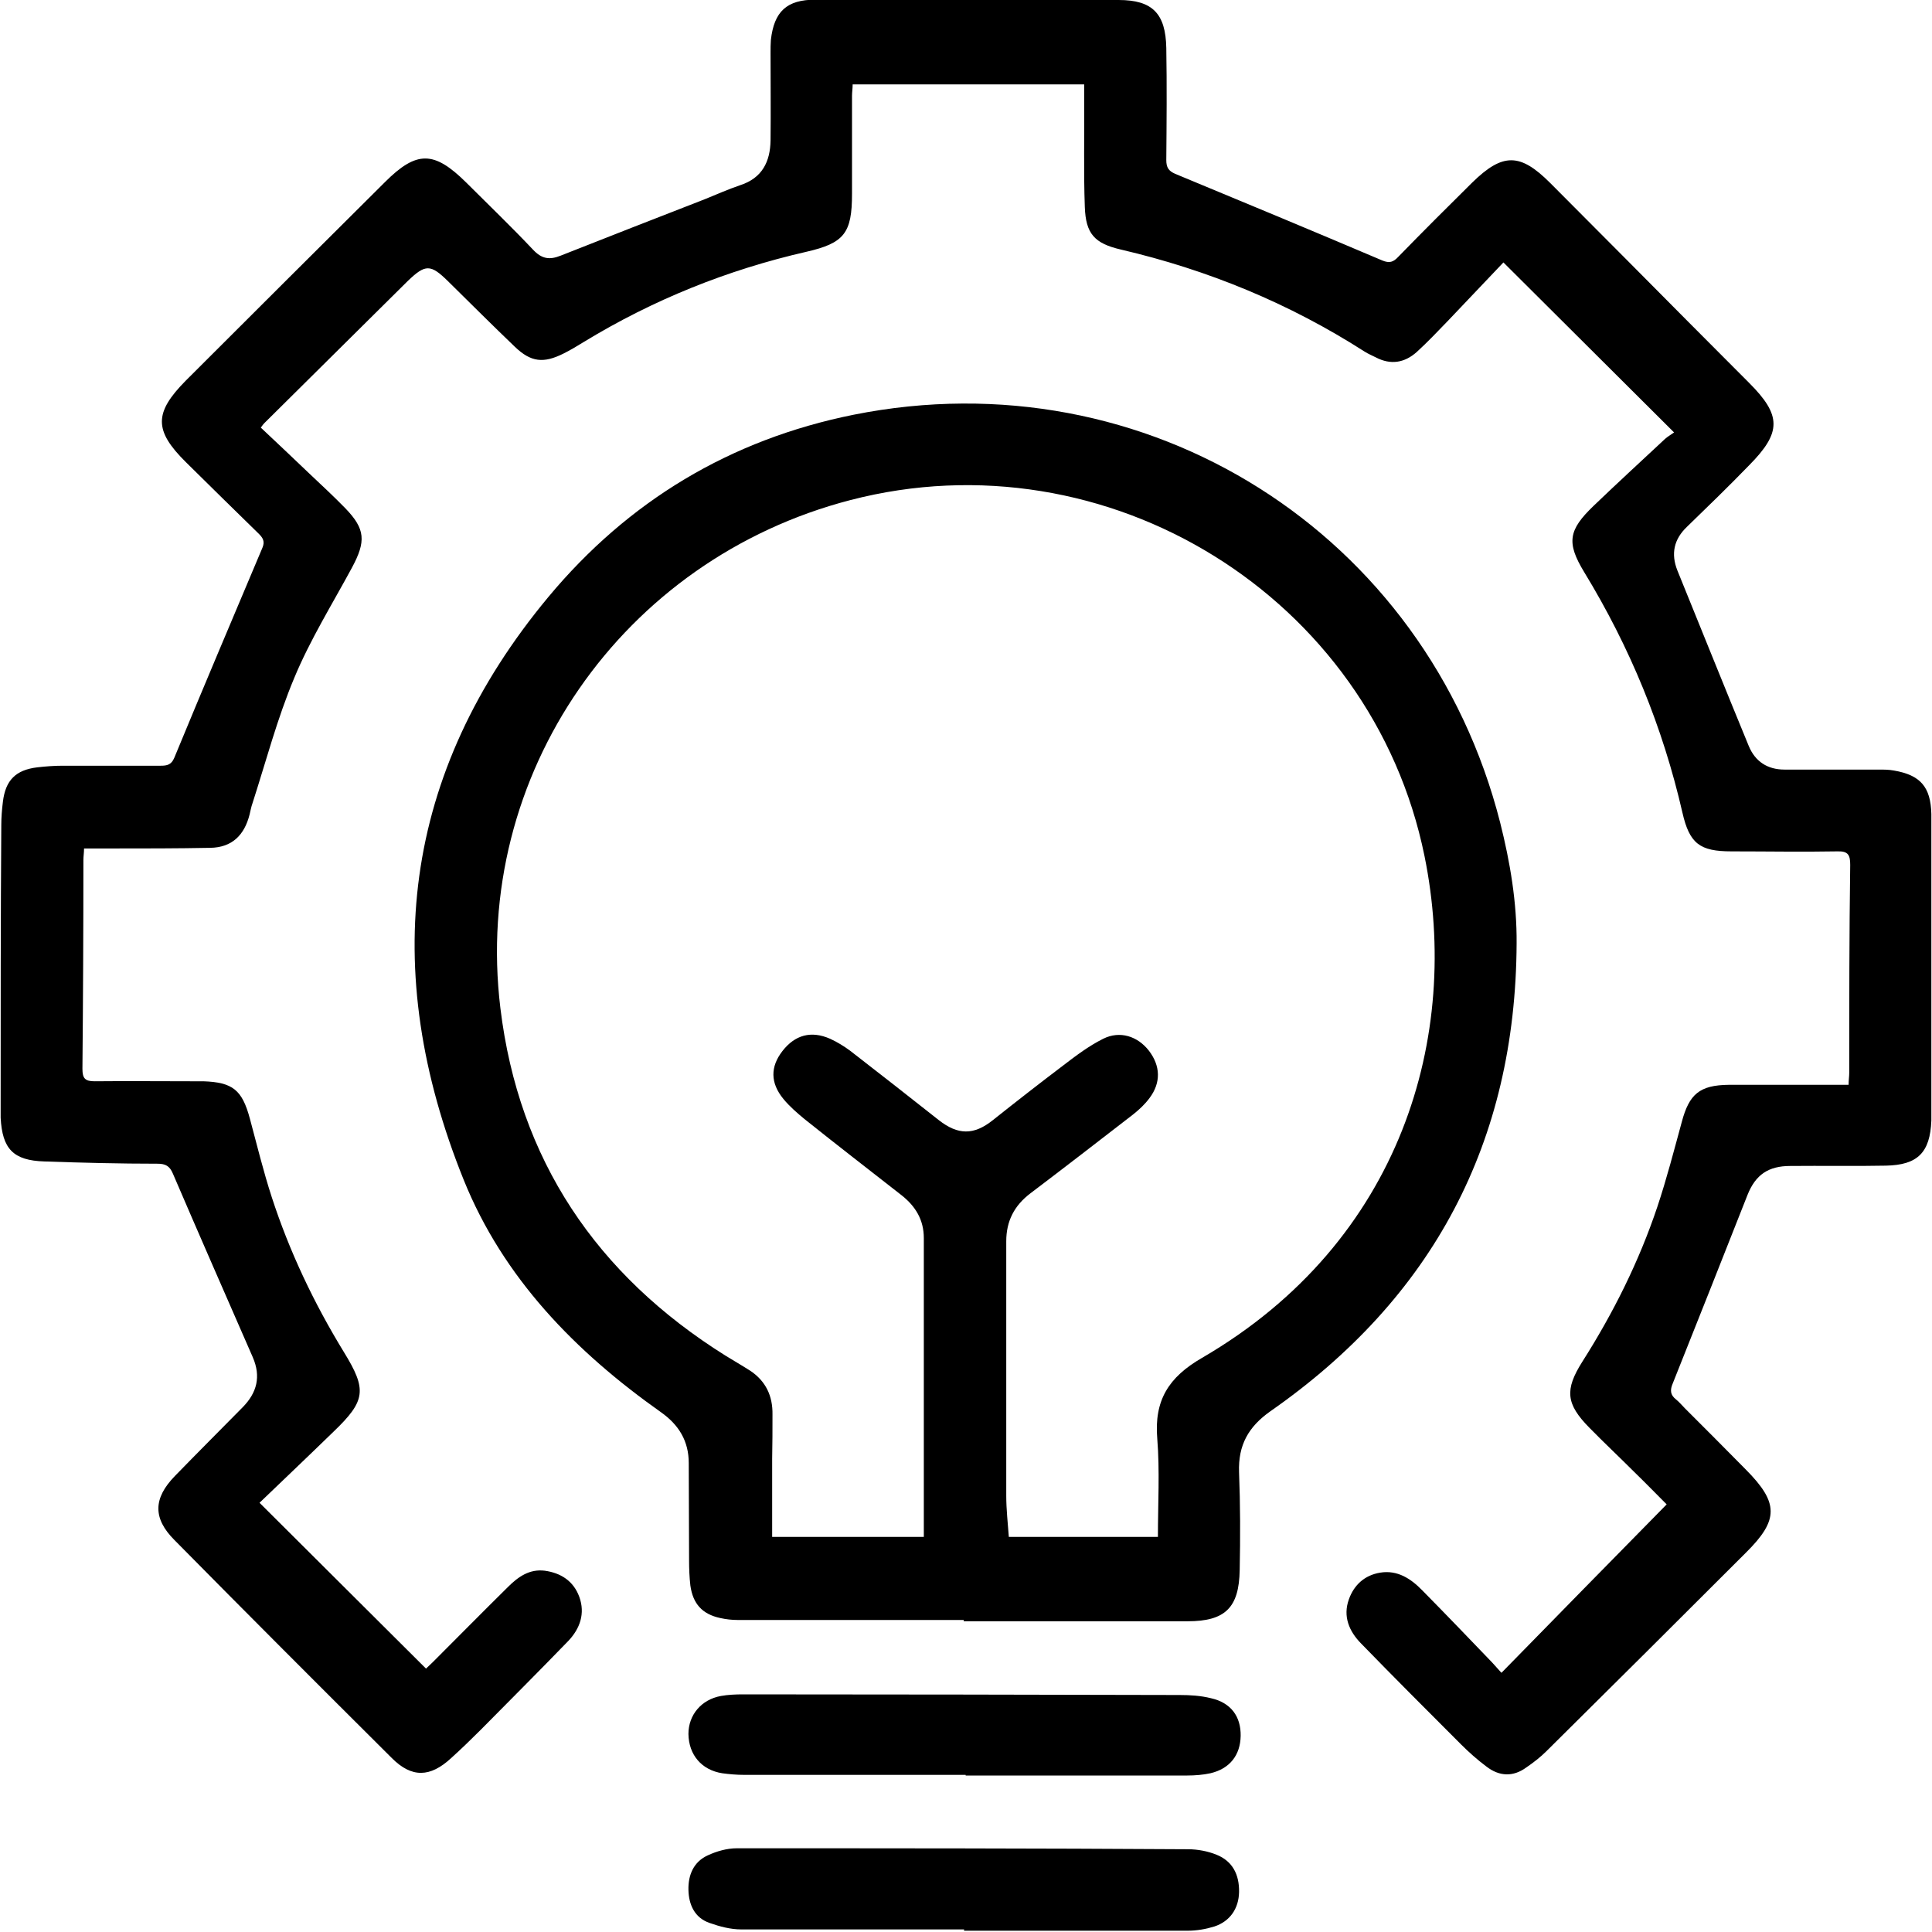 <?xml version="1.0" encoding="utf-8"?>
<svg xmlns="http://www.w3.org/2000/svg" id="Layer_1" data-name="Layer 1" viewBox="0 0 60 60">
  <defs>
    <style>
      .cls-1 {
        stroke-width: 0px;
      }
    </style>
  </defs>
  <g id="_95LYSG" data-name="95LYSG">
    <g>
      <path class="cls-1" d="m46.63,51.95c1.72-1.76,3.41-3.48,5.13-5.23-.3-.3-.65-.66-1.01-1.01-.46-.46-.94-.91-1.39-1.37-.73-.74-.77-1.18-.22-2.05.96-1.51,1.76-3.11,2.33-4.81.29-.87.52-1.76.76-2.64.23-.86.55-1.14,1.46-1.15,1.1,0,2.2,0,3.3,0,.13,0,.26,0,.42,0,0-.15.02-.26.02-.38,0-2.15,0-4.3.03-6.45,0-.3-.06-.43-.39-.42-1.1.02-2.2,0-3.3,0-.98,0-1.3-.24-1.52-1.2-.61-2.66-1.63-5.14-3.05-7.47-.56-.92-.49-1.31.29-2.06.73-.7,1.48-1.39,2.22-2.08.09-.08.2-.14.28-.2-1.8-1.79-3.54-3.53-5.3-5.28-.56.59-1.14,1.2-1.72,1.81-.32.33-.63.66-.97.97-.38.34-.81.41-1.27.17-.12-.06-.24-.11-.35-.18-2.34-1.5-4.87-2.54-7.57-3.17-.82-.19-1.09-.49-1.12-1.32-.04-1.11-.01-2.22-.02-3.33,0-.15,0-.31,0-.48h-7.19c0,.13-.02.25-.02.36,0,1.01,0,2.03,0,3.04,0,1.22-.24,1.53-1.42,1.8-2.45.56-4.76,1.49-6.91,2.8-.21.13-.41.25-.63.36-.62.31-1.01.27-1.51-.21-.7-.67-1.39-1.36-2.08-2.04-.54-.53-.7-.53-1.25,0-1.48,1.47-2.97,2.94-4.45,4.41-.03.03-.06.07-.11.14.51.48,1.01.95,1.5,1.42.38.36.76.71,1.12,1.08.63.65.65,1.03.21,1.85-.61,1.13-1.3,2.24-1.79,3.42-.53,1.26-.88,2.6-1.3,3.9-.04.11-.06.23-.09.35-.16.63-.54,1.02-1.22,1.03-1.03.02-2.05.02-3.08.02-.26,0-.53,0-.84,0,0,.13-.02.25-.02.36,0,2.16-.01,4.32-.03,6.48,0,.3.08.39.38.39.99-.01,1.98,0,2.97,0,.13,0,.27,0,.4,0,.92.03,1.21.27,1.45,1.16.22.82.42,1.64.68,2.44.55,1.69,1.31,3.29,2.24,4.81.72,1.17.68,1.51-.32,2.47-.76.74-1.53,1.47-2.3,2.21,0,0,0,.02,0,0,1.73,1.72,3.44,3.43,5.17,5.15.04-.04.13-.12.21-.2.78-.78,1.55-1.56,2.33-2.33.32-.32.67-.57,1.15-.51.5.07.89.32,1.07.81.19.52.02.99-.34,1.37-.9.93-1.81,1.84-2.72,2.76-.3.3-.6.59-.92.88-.65.6-1.22.62-1.84,0-2.26-2.25-4.51-4.5-6.75-6.77-.68-.68-.66-1.3.01-1.99.7-.72,1.41-1.43,2.11-2.14.44-.45.57-.95.31-1.55-.83-1.9-1.66-3.79-2.48-5.7-.1-.24-.23-.31-.48-.31-1.17,0-2.34-.03-3.51-.07-.97-.03-1.31-.39-1.36-1.36,0-.13,0-.27,0-.4,0-2.9,0-5.8.02-8.69,0-.24.02-.48.05-.72.08-.67.4-.99,1.07-1.07.26-.03.53-.05.79-.05,1.01,0,2.03,0,3.04,0,.2,0,.33-.03.42-.24.9-2.18,1.82-4.35,2.74-6.53.08-.19.02-.3-.11-.43-.76-.74-1.52-1.49-2.27-2.23-.99-.98-.99-1.53,0-2.53,2.06-2.06,4.12-4.11,6.18-6.16.99-.99,1.53-.98,2.53.01.69.69,1.4,1.37,2.07,2.08.27.29.51.33.86.19,1.49-.59,2.98-1.17,4.47-1.75.37-.15.73-.31,1.11-.44.68-.22.93-.73.94-1.39.01-.91,0-1.81,0-2.72,0-.13,0-.27.01-.4.1-.88.49-1.25,1.38-1.25,3.14,0,6.28,0,9.42.01,1.05,0,1.46.42,1.48,1.49.02,1.16.01,2.32,0,3.48,0,.23.07.34.28.43,2.15.89,4.29,1.78,6.43,2.69.22.09.34.05.49-.11.76-.78,1.53-1.55,2.3-2.31.95-.93,1.49-.92,2.42.01.8.8,1.6,1.61,2.4,2.41,1.26,1.27,2.52,2.54,3.78,3.8,1.01,1.01,1.01,1.54,0,2.56-.63.65-1.28,1.28-1.93,1.91-.41.39-.5.84-.3,1.35.74,1.82,1.47,3.64,2.22,5.46.2.48.58.73,1.11.73.98,0,1.96,0,2.93,0,.16,0,.31,0,.47.03.82.14,1.14.51,1.16,1.35,0,.08,0,.17,0,.25,0,2.97,0,5.94,0,8.91,0,.12,0,.24,0,.36-.04.99-.42,1.38-1.41,1.4-.99.02-1.98,0-2.97.01-.68,0-1.08.27-1.33.9-.77,1.95-1.54,3.9-2.32,5.85-.09.21-.08.36.1.5.1.08.19.19.28.28.63.63,1.26,1.26,1.89,1.9,1.02,1.03,1.03,1.56,0,2.58-2.06,2.06-4.12,4.11-6.19,6.16-.19.19-.41.36-.63.51-.41.3-.84.28-1.24-.03-.28-.21-.54-.44-.79-.69-1.04-1.04-2.08-2.08-3.11-3.14-.36-.37-.56-.83-.37-1.36.16-.45.49-.75.97-.83.54-.09.96.19,1.31.55.73.74,1.45,1.49,2.17,2.24.08.09.16.18.27.3Z"/>
      <path class="cls-1" d="m29.94,50.31c-2.34,0-4.68,0-7.03,0-.18,0-.36-.02-.54-.06-.56-.12-.85-.44-.93-1.01-.03-.26-.04-.53-.04-.79,0-1-.01-2-.01-3.01,0-.69-.31-1.19-.86-1.58-2.66-1.88-4.9-4.17-6.13-7.22-2.63-6.52-1.92-12.63,2.63-18.1,2.48-2.98,5.65-4.89,9.48-5.66,9.1-1.82,17.79,3.67,20.08,12.67.31,1.23.52,2.48.51,3.75-.03,6.17-2.6,11.01-7.65,14.53-.68.48-1,1.05-.97,1.89.04,1.01.04,2.03.02,3.04-.02,1.17-.45,1.59-1.62,1.59-1.13,0-2.27,0-3.4,0-1.18,0-2.37,0-3.55,0,0-.01,0-.03,0-.04Zm-5.97-2.58h4.72v-.26c0-3.01,0-6.01,0-9.02,0-.57-.26-.99-.69-1.33-1.01-.79-2.02-1.57-3.02-2.37-.23-.19-.46-.39-.65-.62-.41-.5-.41-1-.03-1.49.39-.5.89-.64,1.48-.38.22.1.43.23.62.37.93.72,1.85,1.44,2.76,2.16.59.46,1.08.47,1.67,0,.73-.58,1.46-1.15,2.2-1.71.39-.3.79-.6,1.23-.82.52-.26,1.07-.08,1.42.37.36.47.38.99.02,1.47-.14.19-.32.36-.51.51-1.06.82-2.12,1.64-3.19,2.45-.5.38-.75.86-.75,1.49,0,2.63,0,5.26,0,7.9,0,.43.05.86.08,1.28h4.63c0-1.03.06-2.05-.02-3.05-.1-1.19.35-1.91,1.39-2.51,6.22-3.62,8.04-10.02,6.91-15.58-1.64-8.06-9.86-13.13-17.83-11.06-7.09,1.84-11.75,8.53-10.87,15.78.57,4.7,2.98,8.28,6.99,10.79.26.16.52.31.77.47.48.32.7.78.69,1.36,0,.46,0,.92-.01,1.38,0,.81,0,1.61,0,2.44Z"/>
      <path class="cls-1" d="m29.99,55.12c-2.29,0-4.58,0-6.88,0-.23,0-.46-.02-.68-.05-.64-.1-1.04-.57-1.05-1.22,0-.59.4-1.07,1.01-1.18.22-.04.46-.05.68-.05,4.52,0,9.05.01,13.57.02.32,0,.65.02.97.1.62.14.93.57.92,1.17-.01.6-.34,1.02-.94,1.16-.23.05-.48.07-.72.07-2.29,0-4.58,0-6.88,0v-.02Z"/>
      <path class="cls-1" d="m29.94,59.92c-2.31,0-4.61,0-6.92,0-.33,0-.67-.09-.98-.2-.47-.16-.65-.57-.66-1.03-.01-.46.16-.87.6-1.07.28-.13.6-.22.9-.22,4.67,0,9.35,0,14.02.03.29,0,.61.06.88.17.5.2.71.62.7,1.16-.01.51-.28.91-.77,1.07-.26.08-.54.13-.82.13-2.32,0-4.64,0-6.95,0,0,0,0-.02,0-.03Z"/>
    </g>
  </g>
</svg>